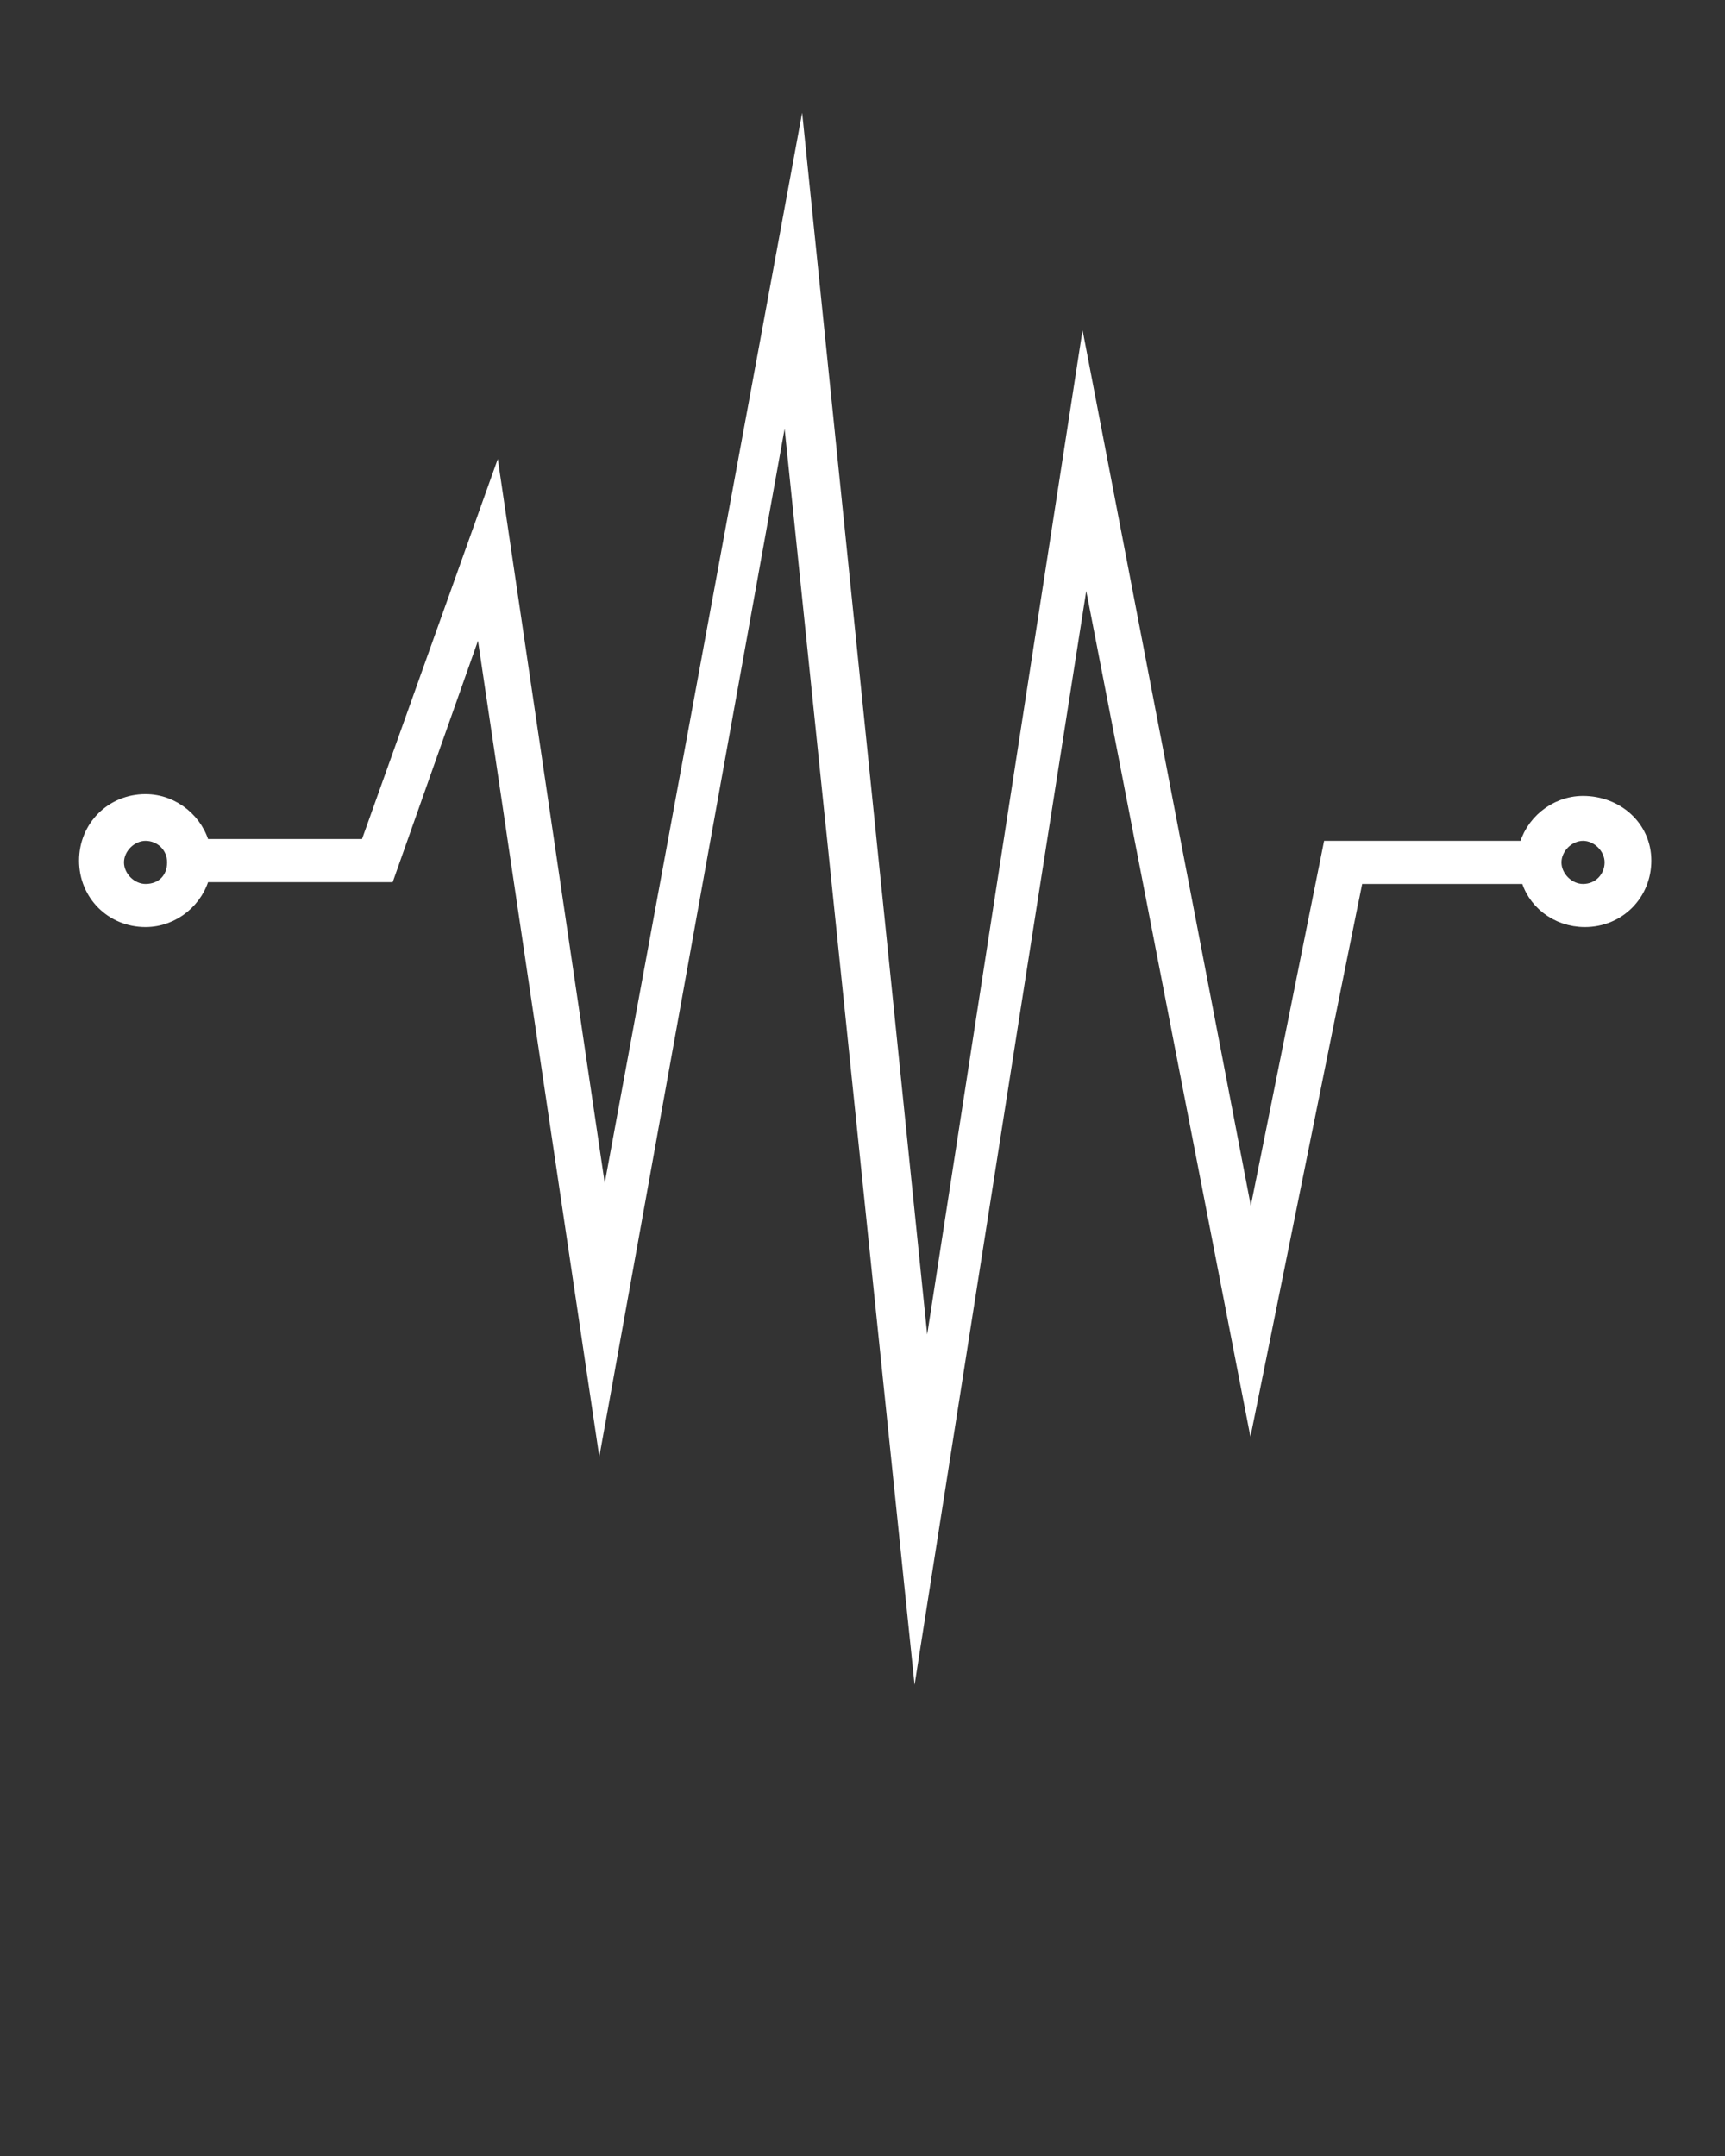 <?xml version="1.0" encoding="utf-8"?>
<!-- Generator: Adobe Illustrator 22.0.0, SVG Export Plug-In . SVG Version: 6.00 Build 0)  -->
<svg version="1.1" id="Layer_1" xmlns="http://www.w3.org/2000/svg" xmlns:xlink="http://www.w3.org/1999/xlink" x="0px" y="0px"
	 viewBox="0 0 96 120" style="enable-background:new 0 0 96 120;" xml:space="preserve">
<rect x="0" y="0" width="96" height="120" fill="#333333" stroke="none"/>
<style type="text/css">
	.st0{display:none;}
	.st1{display:inline;opacity:0.2;}
	.st2{stroke:#EC2227;stroke-width:0.5;stroke-miterlimit:10;}
	.st3{fill:none;stroke:#EC2227;stroke-width:0.5;stroke-miterlimit:10;}
	.st4{fill:#FFFFFF;stroke:#FFFFFF;stroke-miterlimit:10;}
</style>
<g class="st0">
	<g class="st1">
		<g>
			<path class="st2" d="M90.6,84.5c0,3.3-2.7,6.1-6.1,6.1H11.7c-3.3,0-6.1-2.7-6.1-6.1V11.7c0-3.3,2.7-6.1,6.1-6.1h72.9
				c3.3,0,6.1,2.7,6.1,6.1V84.5z"/>
			<path class="st2" d="M20.7,94.6c-3.1,0-5.6-2.6-5.6-5.7V7.3c0-3.1,2.5-5.7,5.6-5.7h54.5c3.1,0,5.6,2.6,5.6,5.7v81.6
				c0,3.1-2.5,5.7-5.6,5.7H20.7z"/>
			<path class="st2" d="M7.3,80.9c-3.2,0-5.8-2.5-5.8-5.5V20.6c0-3,2.6-5.5,5.8-5.5h81.4c3.2,0,5.8,2.5,5.8,5.5v54.7
				c0,3-2.6,5.5-5.8,5.5H7.3z"/>
		</g>
		<circle class="st2" cx="48" cy="48" r="19.4"/>
		<circle class="st2" cx="48" cy="48" r="46.5"/>
		<line class="st3" x1="0" y1="0" x2="96" y2="96"/>
		<line class="st3" x1="96" y1="0" x2="0" y2="96"/>
	</g>
</g>
<path class="st4" d="M88.1,44.8c-1.5,0-2.8,1.1-3.1,2.5l-10.9,0l-4.5,22.4l-9.3-48.4l-8.8,56.9l-7-68.4L33.6,68.9l-6.1-41.3l-7,19.6
	h-9.3c-0.3-1.4-1.6-2.5-3.1-2.5c-1.8,0-3.2,1.4-3.2,3.2s1.4,3.2,3.2,3.2c1.5,0,2.8-1.1,3.1-2.5h10.3l5.3-15l6.6,44.4l10.4-57.7
	L51,89.9L60.4,30l9.2,47.4l5.8-28.7l9.7,0c0.3,1.4,1.6,2.4,3.1,2.4c1.8,0,3.2-1.4,3.2-3.2S89.9,44.8,88.1,44.8z M8.1,49.7
	c-0.9,0-1.7-0.8-1.7-1.7s0.8-1.7,1.7-1.7S9.8,47,9.8,48S9.1,49.7,8.1,49.7z M88.1,49.7c-0.9,0-1.7-0.8-1.7-1.7s0.8-1.7,1.7-1.7
	s1.7,0.8,1.7,1.7S89.1,49.7,88.1,49.7z"/>
</svg>
